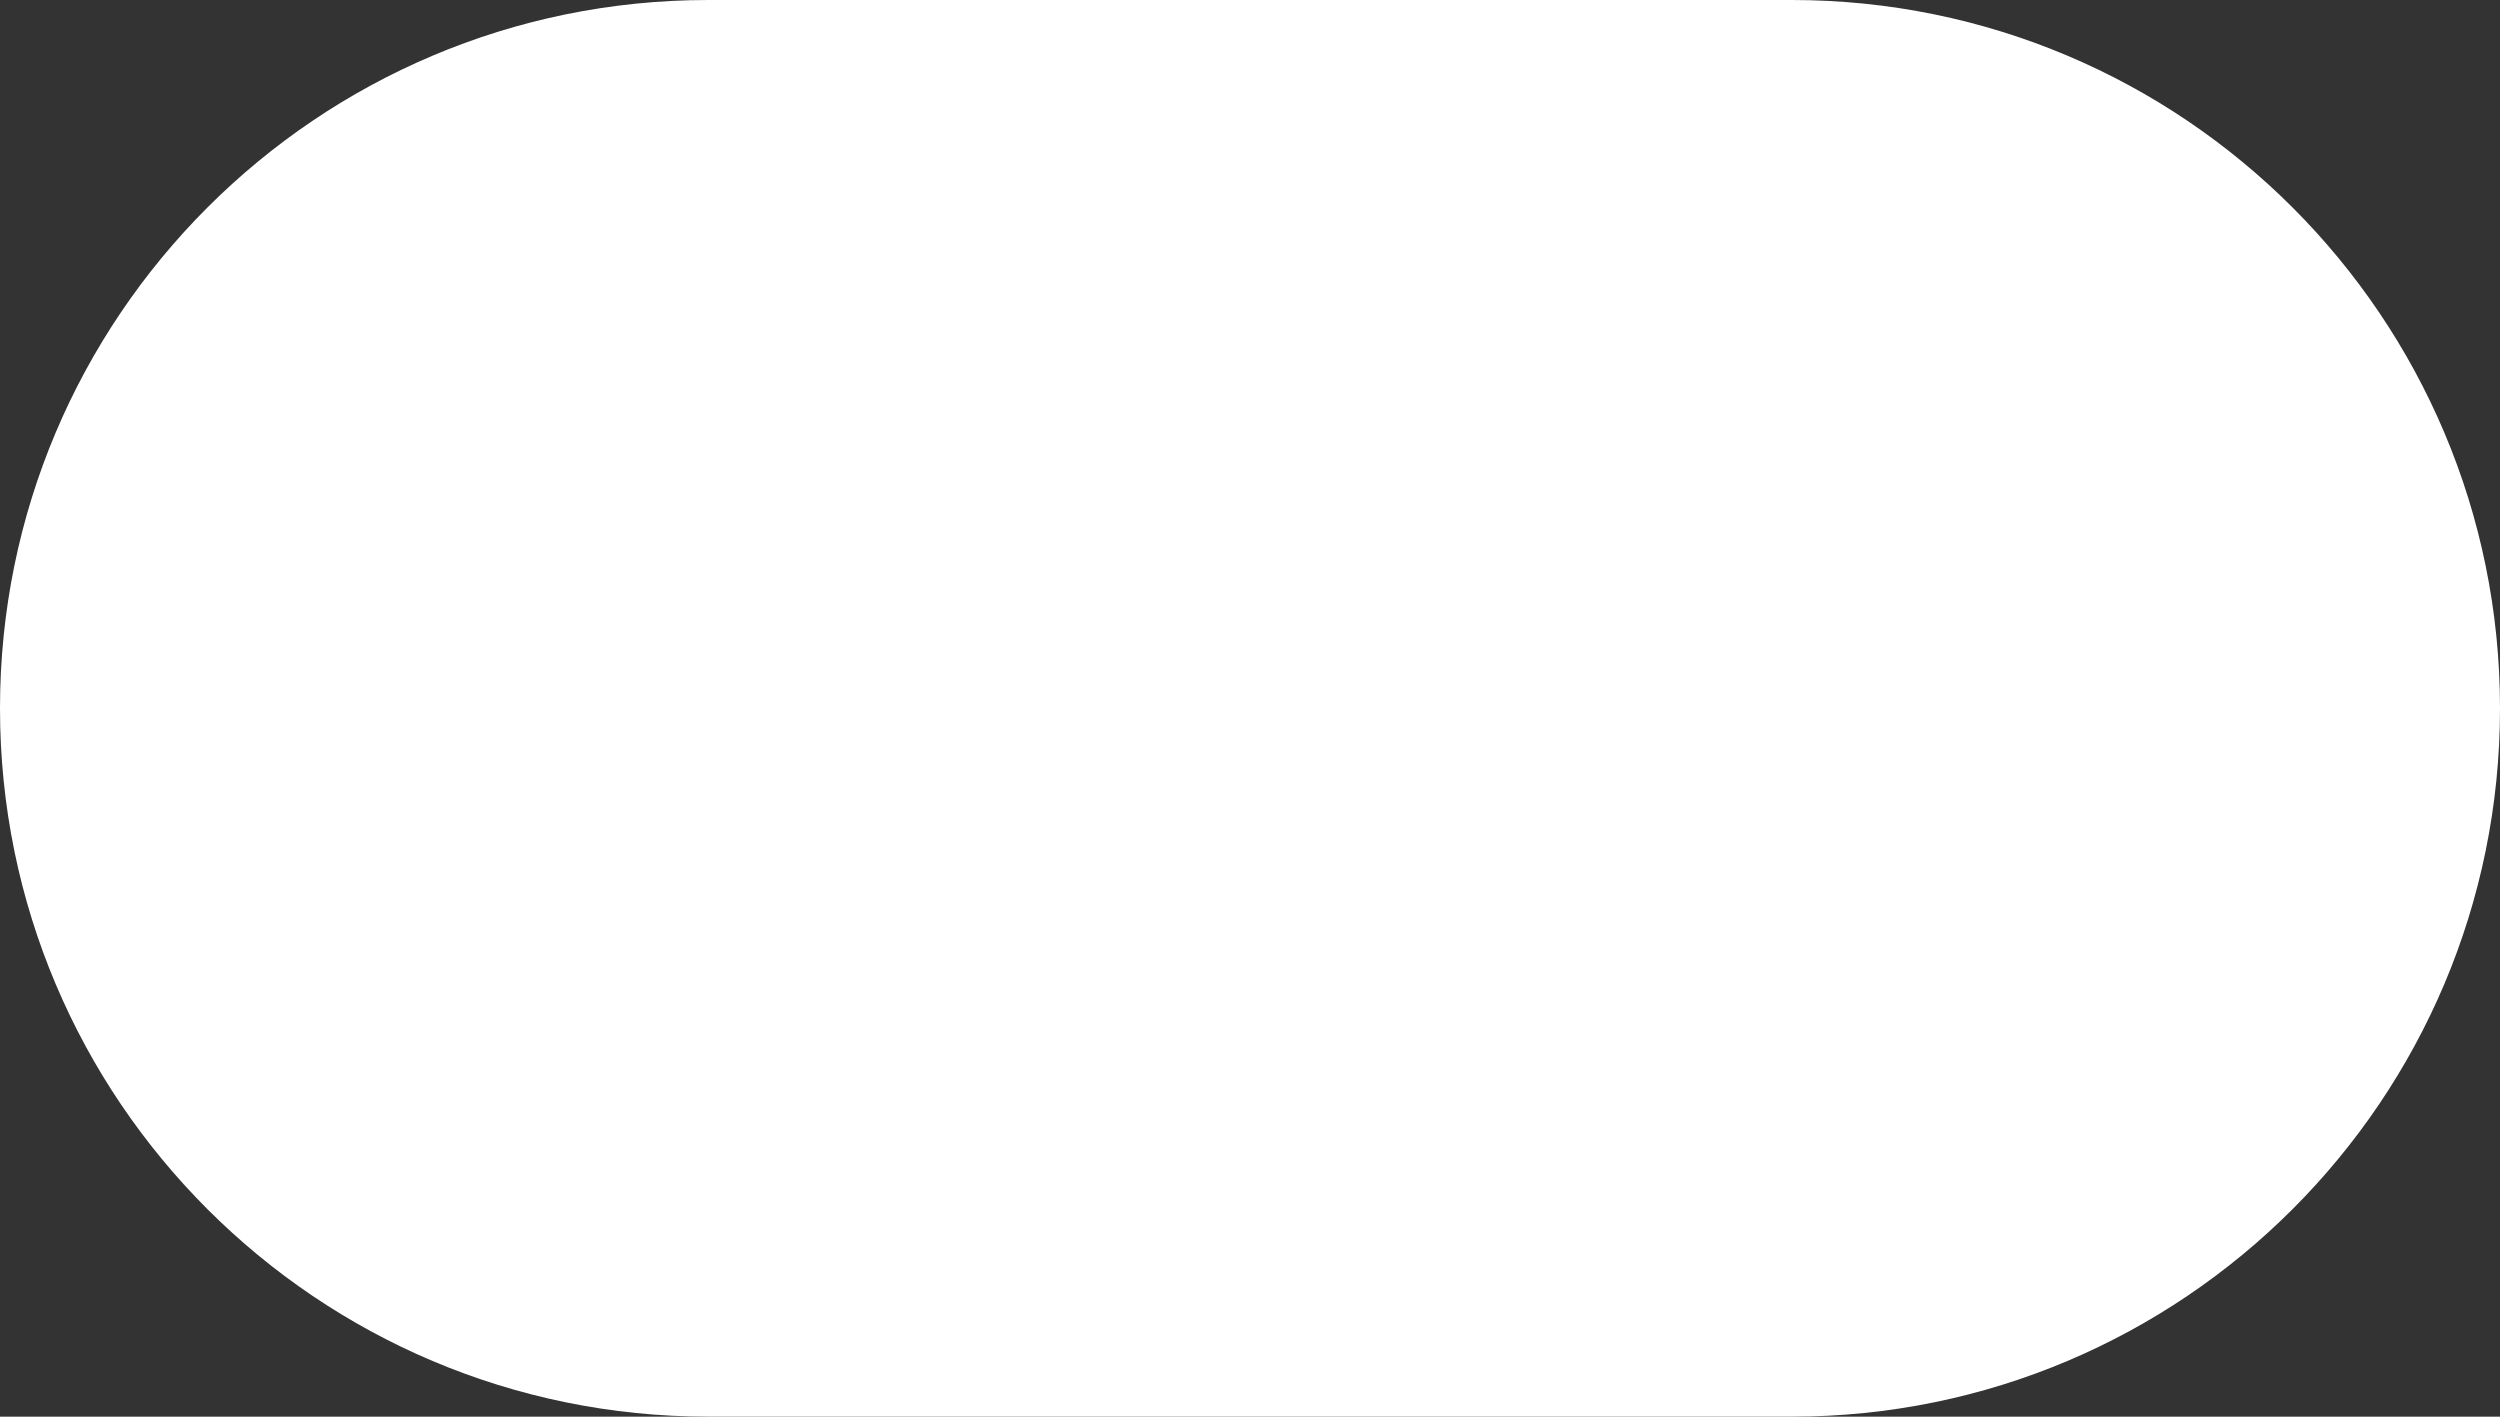 <?xml version="1.0" encoding="UTF-8"?> <svg xmlns="http://www.w3.org/2000/svg" width="1200" height="680" viewBox="0 0 1200 680" fill="none"><rect x="0" y="0" width="1200" height="680" fill="#333333" stroke="none"/> <path d="M0 340C0 152.223 152.223 0 340 0H860C1047.78 0 1200 152.223 1200 340C1200 527.777 1047.78 680 860 680H340C152.223 680 0 527.777 0 340Z" fill="white"></path> </svg> 